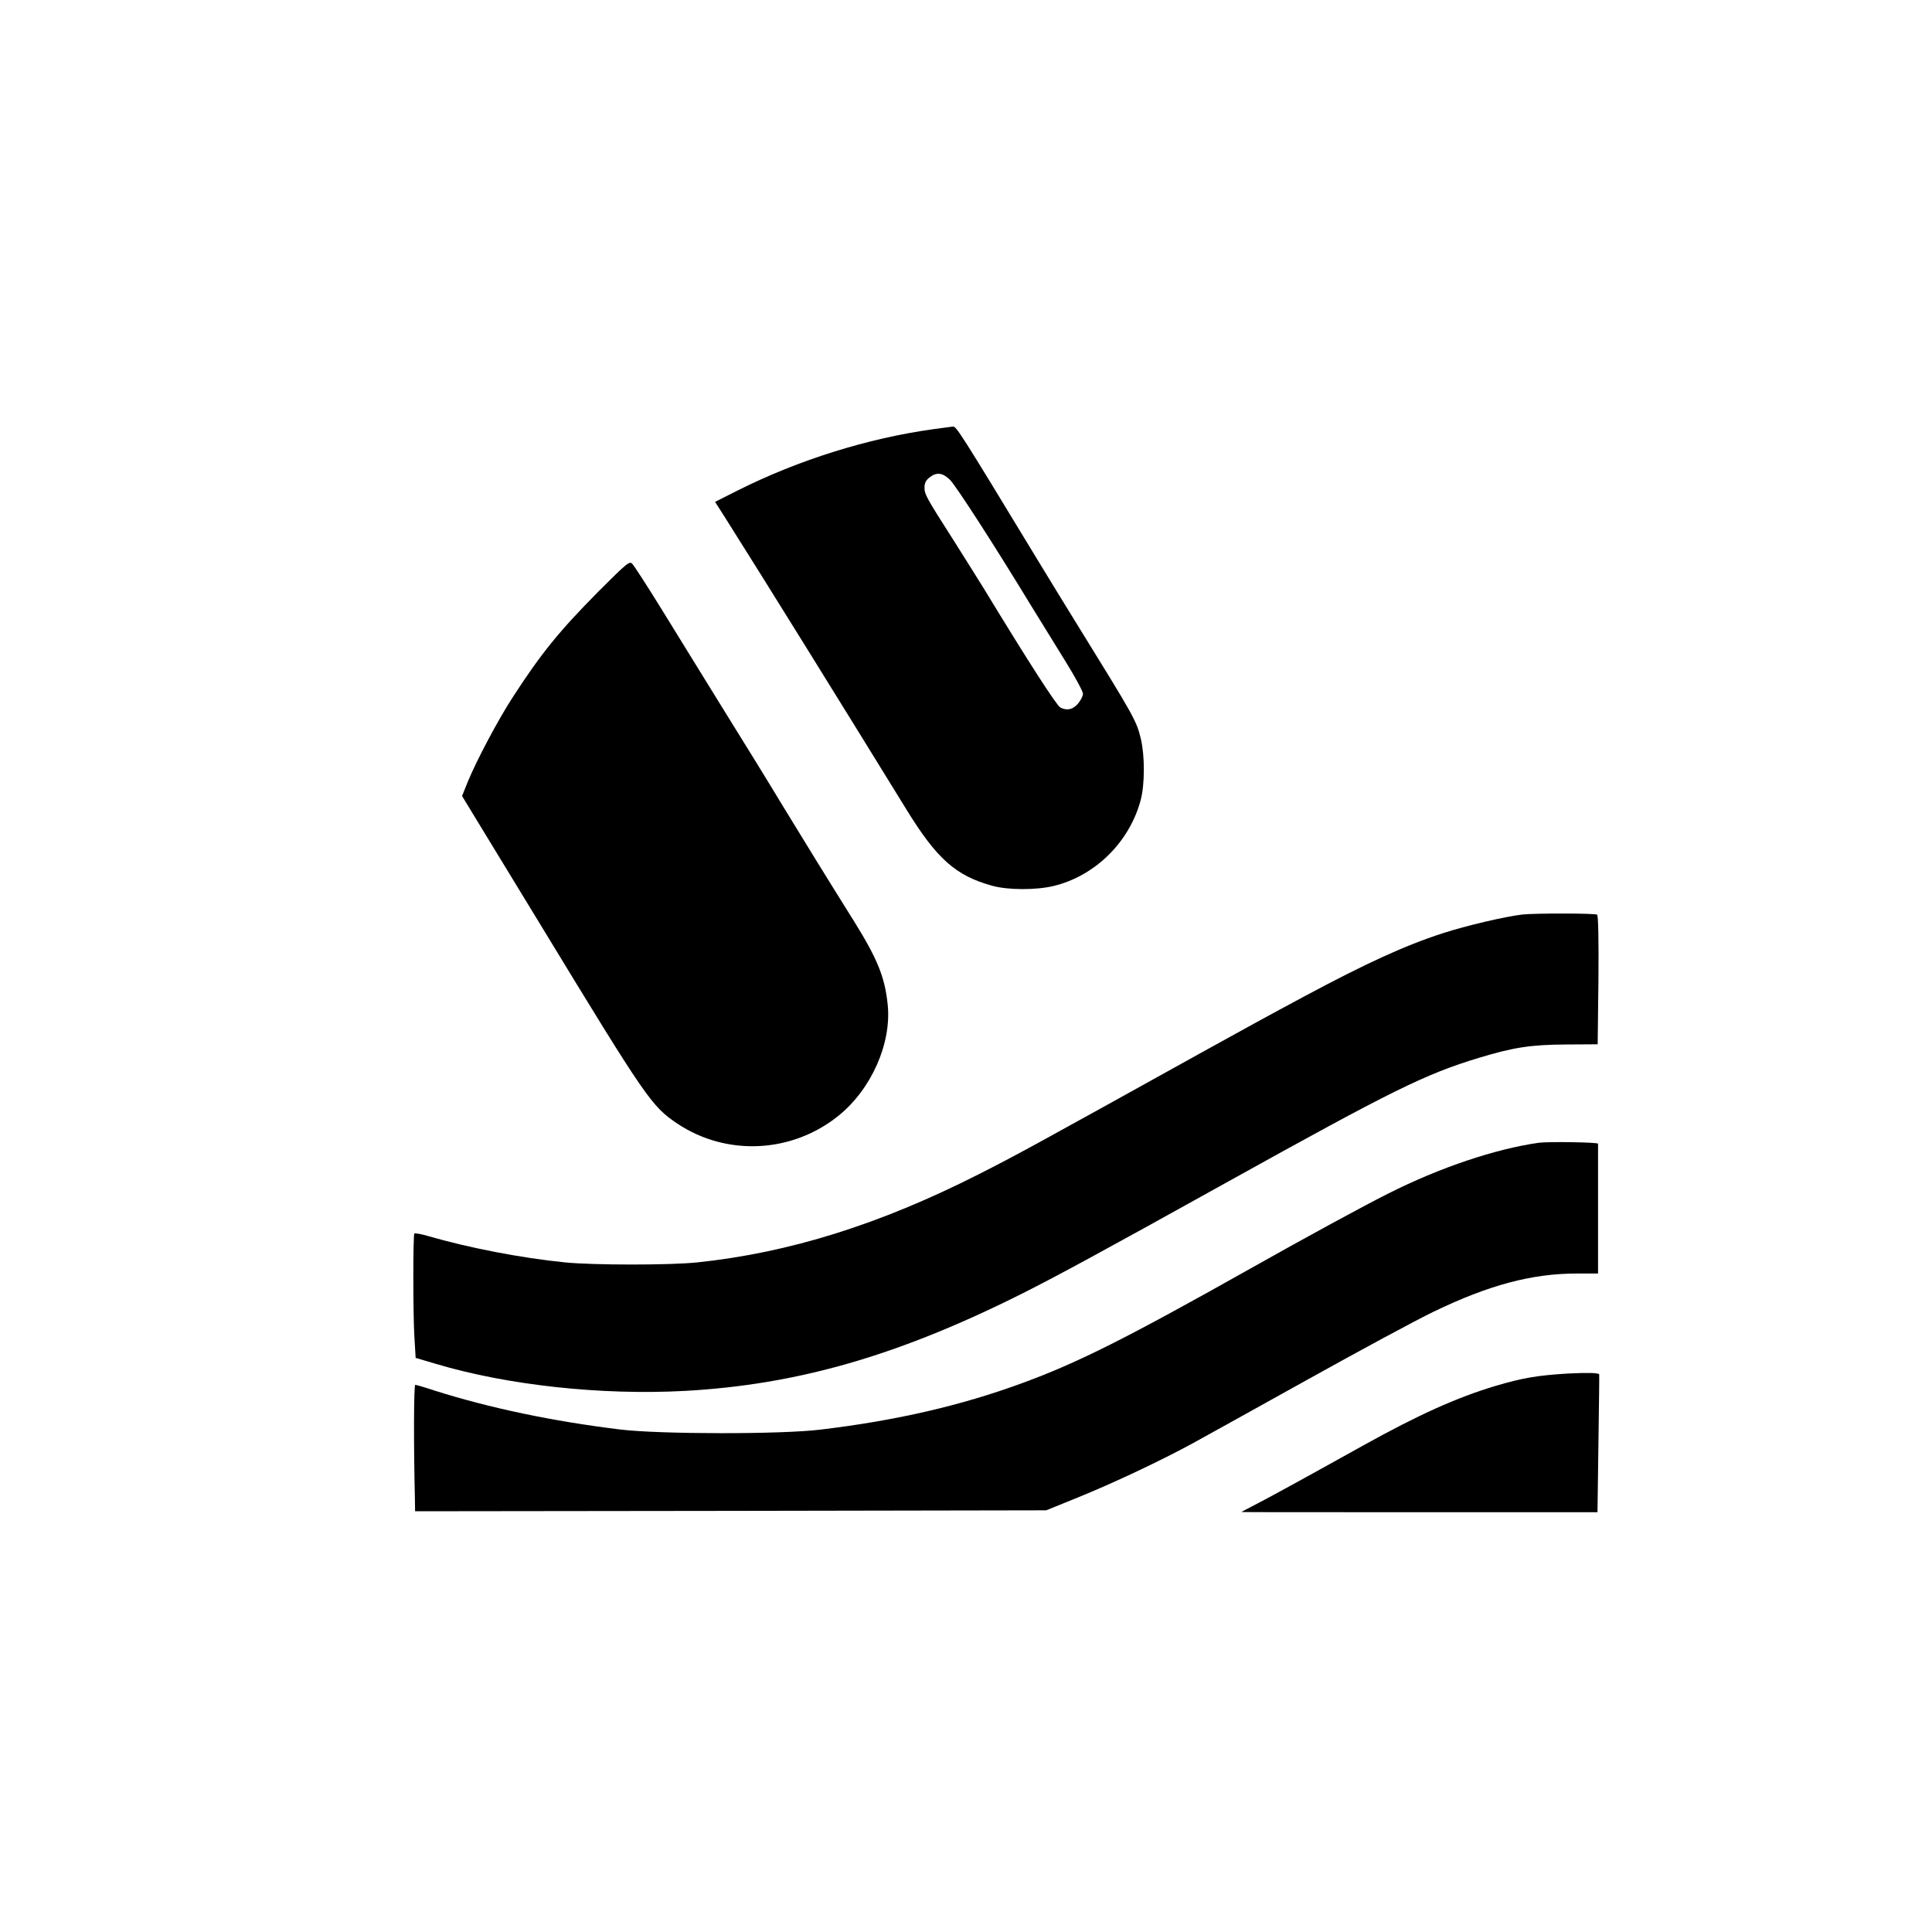 <?xml version="1.0" standalone="no"?>
<!DOCTYPE svg PUBLIC "-//W3C//DTD SVG 20010904//EN"
 "http://www.w3.org/TR/2001/REC-SVG-20010904/DTD/svg10.dtd">
<svg version="1.0" xmlns="http://www.w3.org/2000/svg"
 width="1024pt" height="1024pt" viewBox="0 0 1024 1024"
 preserveAspectRatio="xMidYMid meet">

<g transform="translate(0,1024) scale(0.1,-0.1)"
fill="#000000" stroke="none">
<path d="M4945 7965 c-345 -48 -711 -162 -1034 -324 l-121 -61 53 -83 c218
-345 605 -969 961 -1547 161 -262 262 -352 456 -405 83 -23 232 -23 324 -1
220 53 403 233 462 456 22 83 22 233 1 323 -24 99 -32 112 -347 622 -51 83
-137 222 -190 310 -430 709 -441 725 -460 724 -8 -1 -55 -7 -105 -14z m89
-267 c32 -31 232 -341 431 -668 49 -80 131 -212 182 -295 51 -82 93 -160 93
-172 0 -12 -12 -35 -26 -52 -27 -32 -59 -39 -94 -21 -20 11 -168 240 -402 625
-31 50 -104 167 -163 260 -147 230 -155 245 -155 282 0 22 8 38 26 52 38 30
69 26 108 -11z"/>
<path d="M3169 7102 c-206 -208 -303 -328 -453 -560 -76 -117 -189 -330 -236
-444 l-31 -77 87 -143 c48 -79 198 -325 334 -548 559 -919 584 -954 721 -1046
262 -174 608 -156 854 43 174 141 281 383 260 588 -15 147 -55 244 -179 443
-154 246 -257 414 -378 612 -68 113 -212 347 -320 520 -107 173 -254 412 -327
530 -73 118 -141 223 -150 232 -15 15 -27 5 -182 -150z"/>
<path d="M8070 5393 c-94 -11 -299 -59 -425 -100 -198 -64 -405 -159 -730
-333 -183 -98 -338 -183 -540 -295 -885 -491 -990 -549 -1190 -650 -521 -264
-1001 -415 -1490 -466 -143 -15 -547 -15 -700 0 -230 23 -511 77 -727 140 -37
11 -70 16 -72 13 -7 -12 -7 -420 0 -541 l7 -118 108 -32 c379 -113 876 -167
1320 -143 595 33 1127 186 1779 512 191 96 415 217 1095 595 875 486 1048 572
1336 659 182 55 273 69 461 70 l166 1 4 340 c2 219 -1 343 -7 347 -10 8 -330
8 -395 1z"/>
<path d="M8155 4183 c-231 -33 -523 -131 -797 -269 -122 -61 -448 -238 -733
-399 -656 -369 -913 -498 -1205 -605 -326 -120 -669 -199 -1069 -247 -208 -26
-851 -25 -1061 0 -361 44 -694 114 -988 207 -51 17 -96 30 -101 30 -8 0 -9
-315 -2 -603 l1 -67 1673 2 1672 3 170 69 c181 73 446 198 610 288 55 30 325
180 600 333 275 153 578 317 674 363 292 141 520 202 757 202 l114 0 0 340 c0
187 0 343 0 348 0 8 -265 12 -315 5z"/>
<path d="M8310 2960 c-163 -10 -239 -23 -385 -66 -205 -62 -404 -151 -701
-316 -336 -187 -497 -275 -571 -313 -40 -21 -73 -38 -73 -39 0 -1 425 -1 944
-1 l943 0 5 365 c3 201 5 366 4 366 -7 8 -63 9 -166 4z"/>
</g>
</svg>

